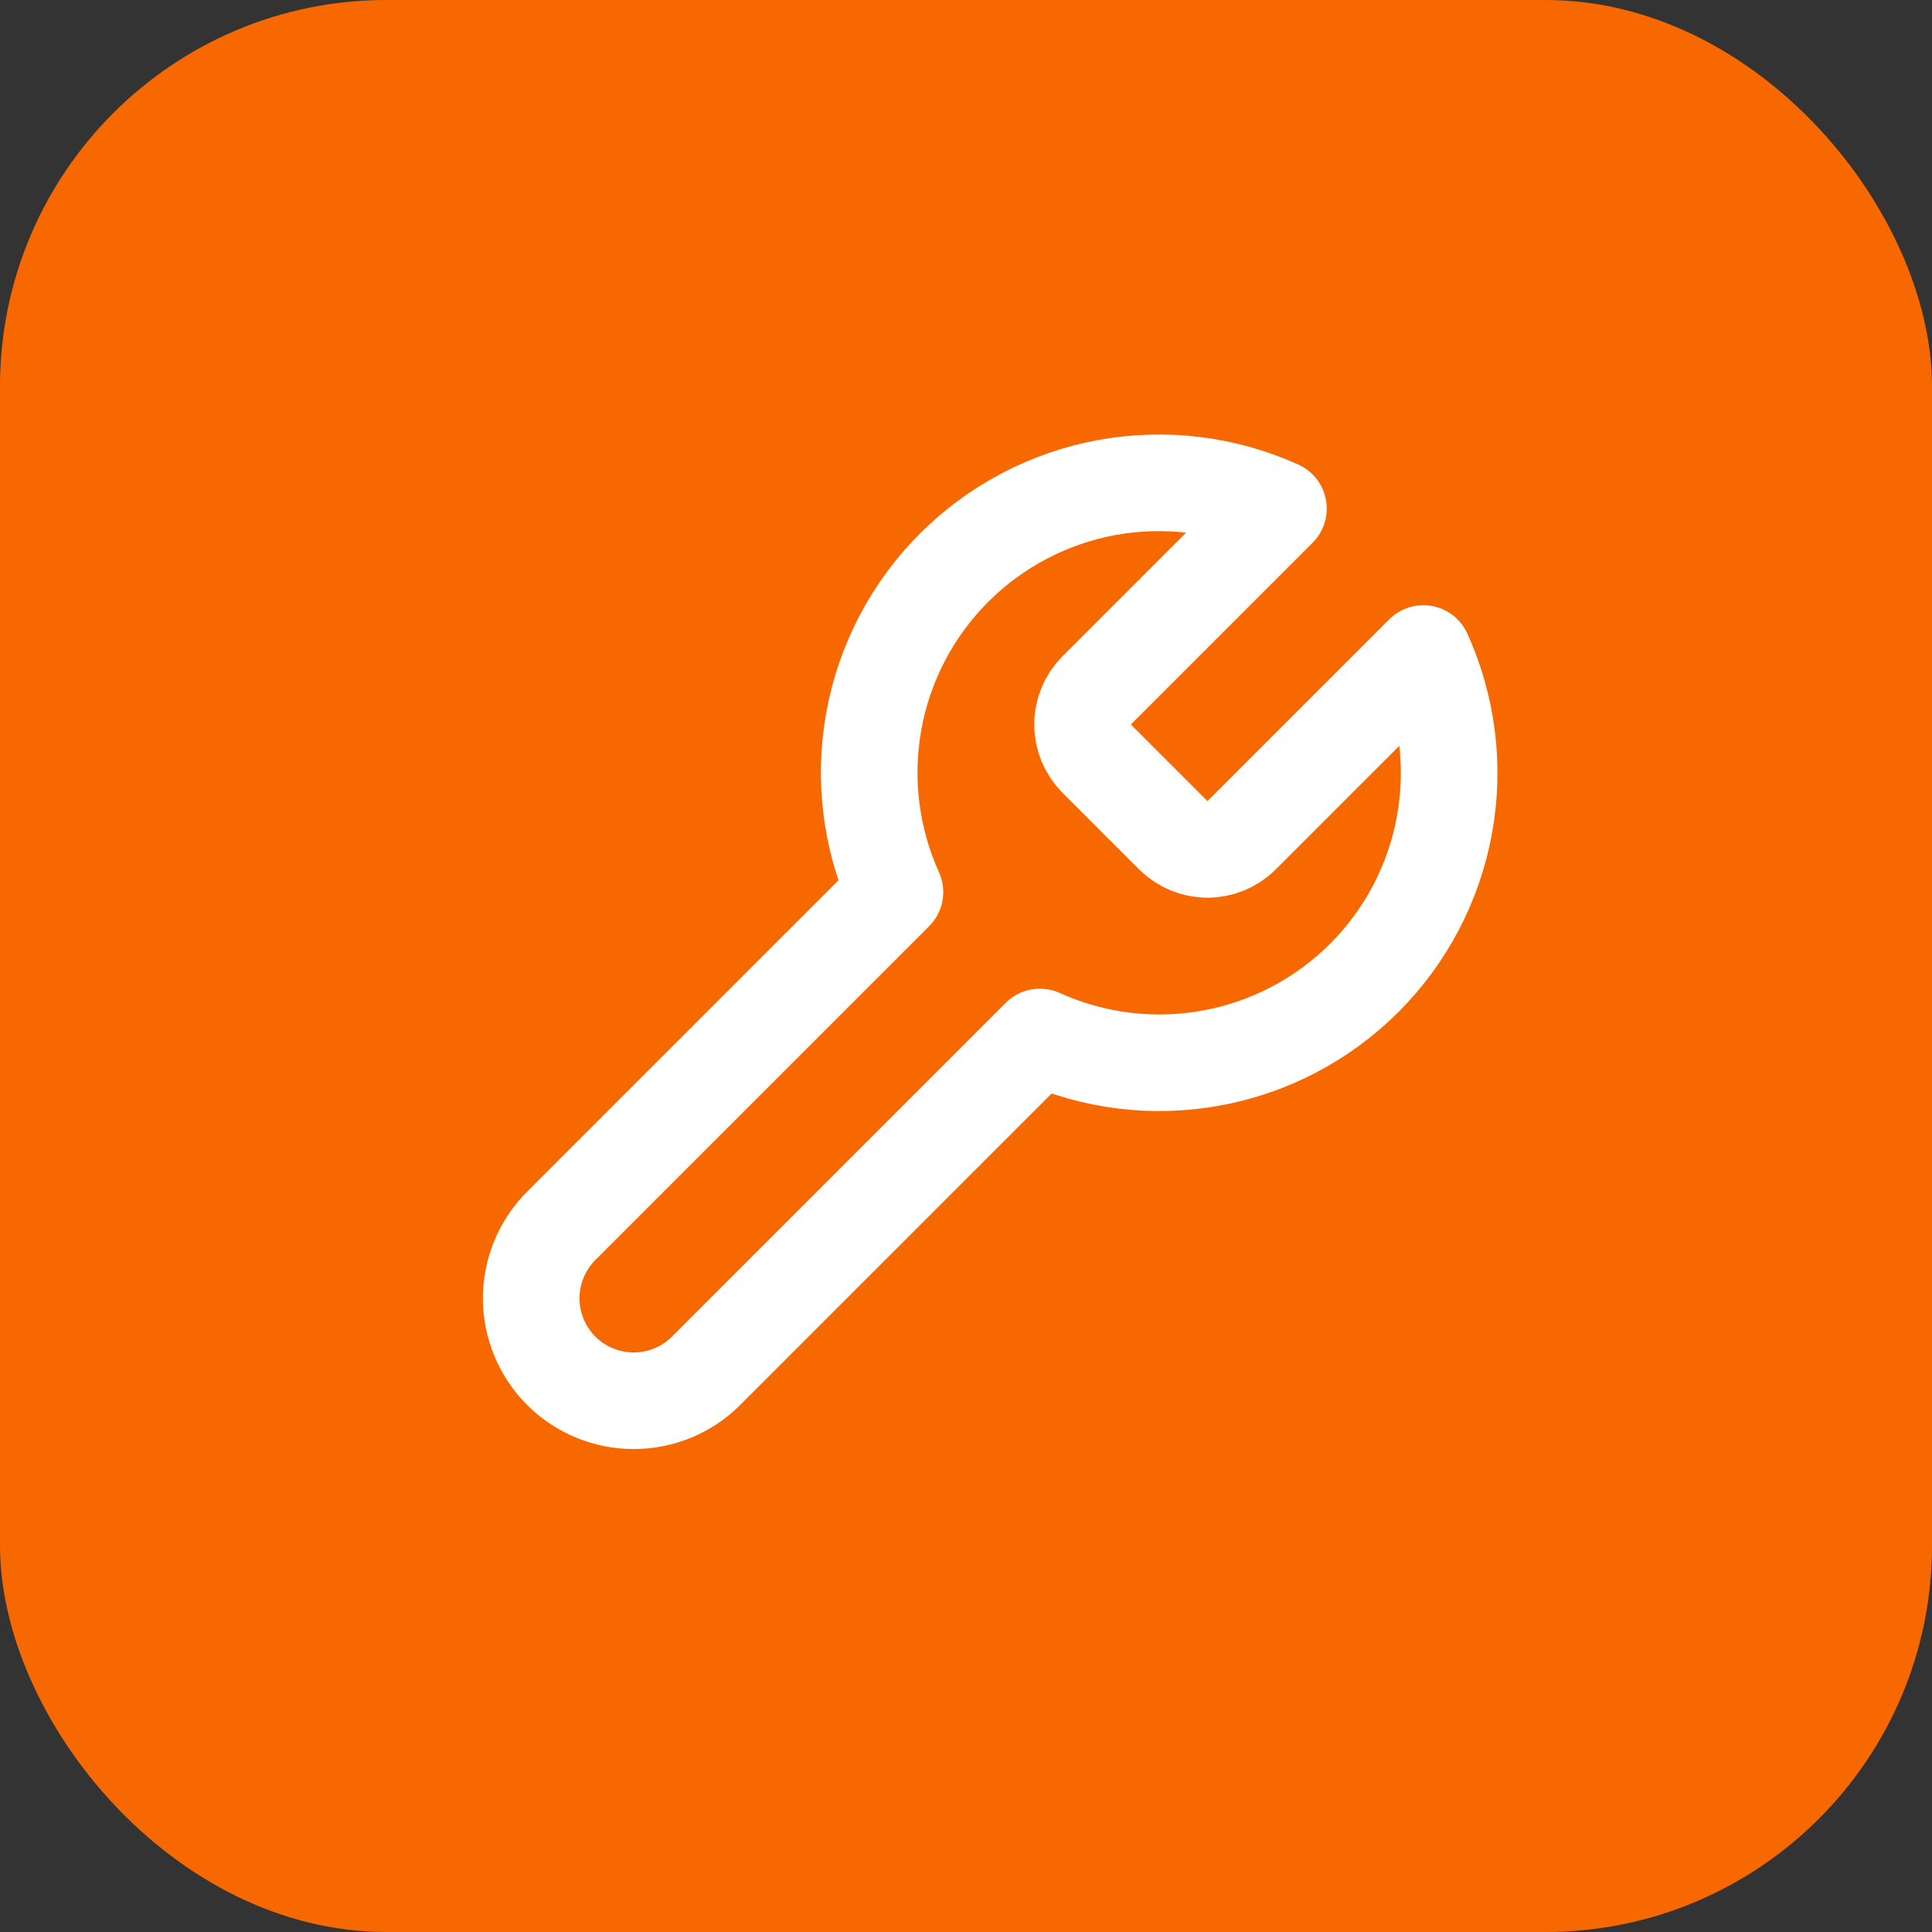 <?xml version="1.0" encoding="UTF-8"?> <svg xmlns="http://www.w3.org/2000/svg" width="40" height="40" viewBox="0 0 40 40" fill="none"><rect x="0" y="0" width="40" height="40" fill="#333333" stroke="none"/><rect width="40" height="40" rx="8" fill="#F86800"></rect><path d="M22.699 14.3C22.516 14.487 22.413 14.738 22.413 15C22.413 15.261 22.516 15.513 22.699 15.7L24.299 17.3C24.486 17.483 24.738 17.586 24.999 17.586C25.261 17.586 25.512 17.483 25.699 17.3L29.469 13.53C29.972 14.641 30.125 15.879 29.906 17.079C29.687 18.279 29.108 19.384 28.246 20.246C27.383 21.108 26.278 21.688 25.078 21.906C23.879 22.125 22.641 21.973 21.529 21.47L14.619 28.38C14.222 28.778 13.682 29.001 13.119 29.001C12.557 29.001 12.017 28.778 11.619 28.38C11.222 27.982 10.998 27.442 10.998 26.88C10.998 26.317 11.222 25.778 11.619 25.38L18.529 18.47C18.026 17.358 17.874 16.12 18.093 14.921C18.311 13.721 18.891 12.616 19.753 11.754C20.616 10.891 21.72 10.312 22.92 10.093C24.12 9.875 25.358 10.027 26.469 10.53L22.709 14.29L22.699 14.3Z" stroke="white" stroke-width="2" stroke-linecap="round" stroke-linejoin="round"></path></svg> 